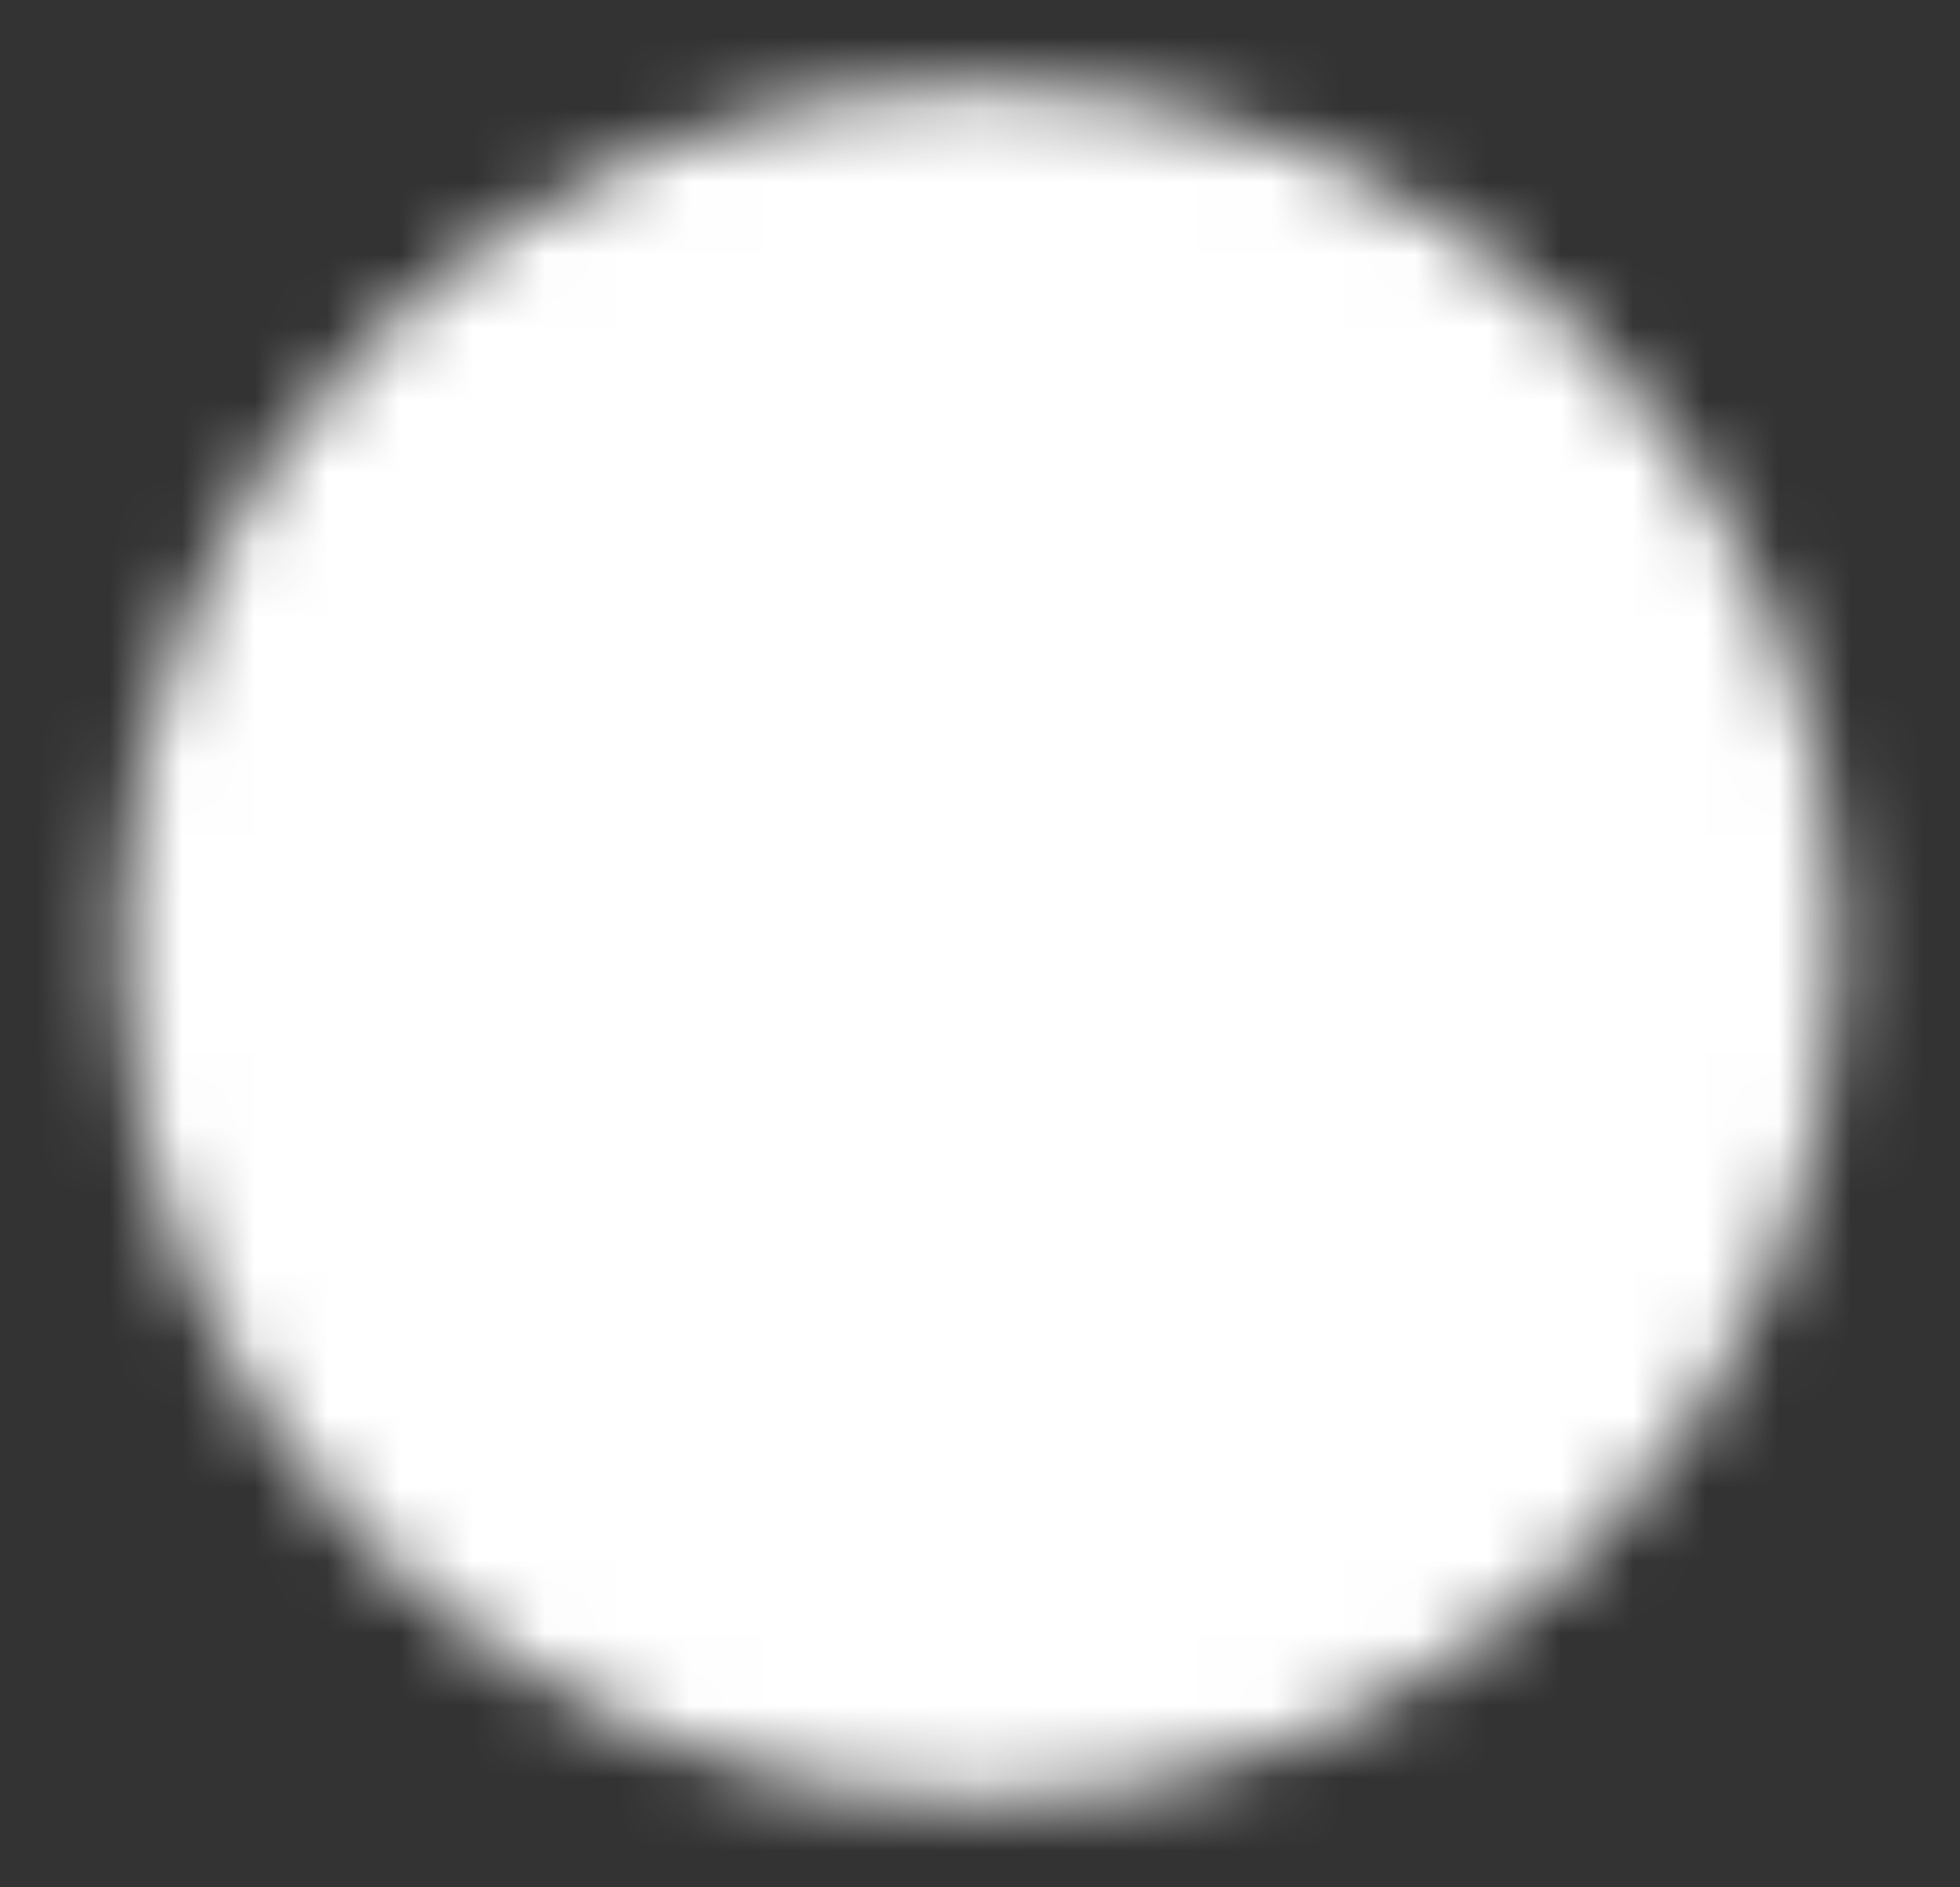 <svg width="27" height="26" viewBox="0 0 27 26" fill="none" xmlns="http://www.w3.org/2000/svg">
<rect x="0" y="0" width="27" height="26" fill="#333333" stroke="none"/>
<mask id="mask0_1990_19239" style="mask-type:luminance" maskUnits="userSpaceOnUse" x="1" y="1" width="25" height="24">
<path d="M13.5 23.833C19.484 23.833 24.334 18.983 24.334 12.999C24.334 7.016 19.484 2.166 13.5 2.166C7.517 2.166 2.667 7.016 2.667 12.999C2.667 18.983 7.517 23.833 13.5 23.833Z" fill="white" stroke="white" stroke-width="2" stroke-linejoin="round"/>
<path d="M13.505 6.5V13.005L18.098 17.599" stroke="black" stroke-width="2" stroke-linecap="round" stroke-linejoin="round"/>
</mask>
<g mask="url(#mask0_1990_19239)">
<path d="M0.5 0H26.5V26H0.5V0Z" fill="white"/>
</g>
</svg>

